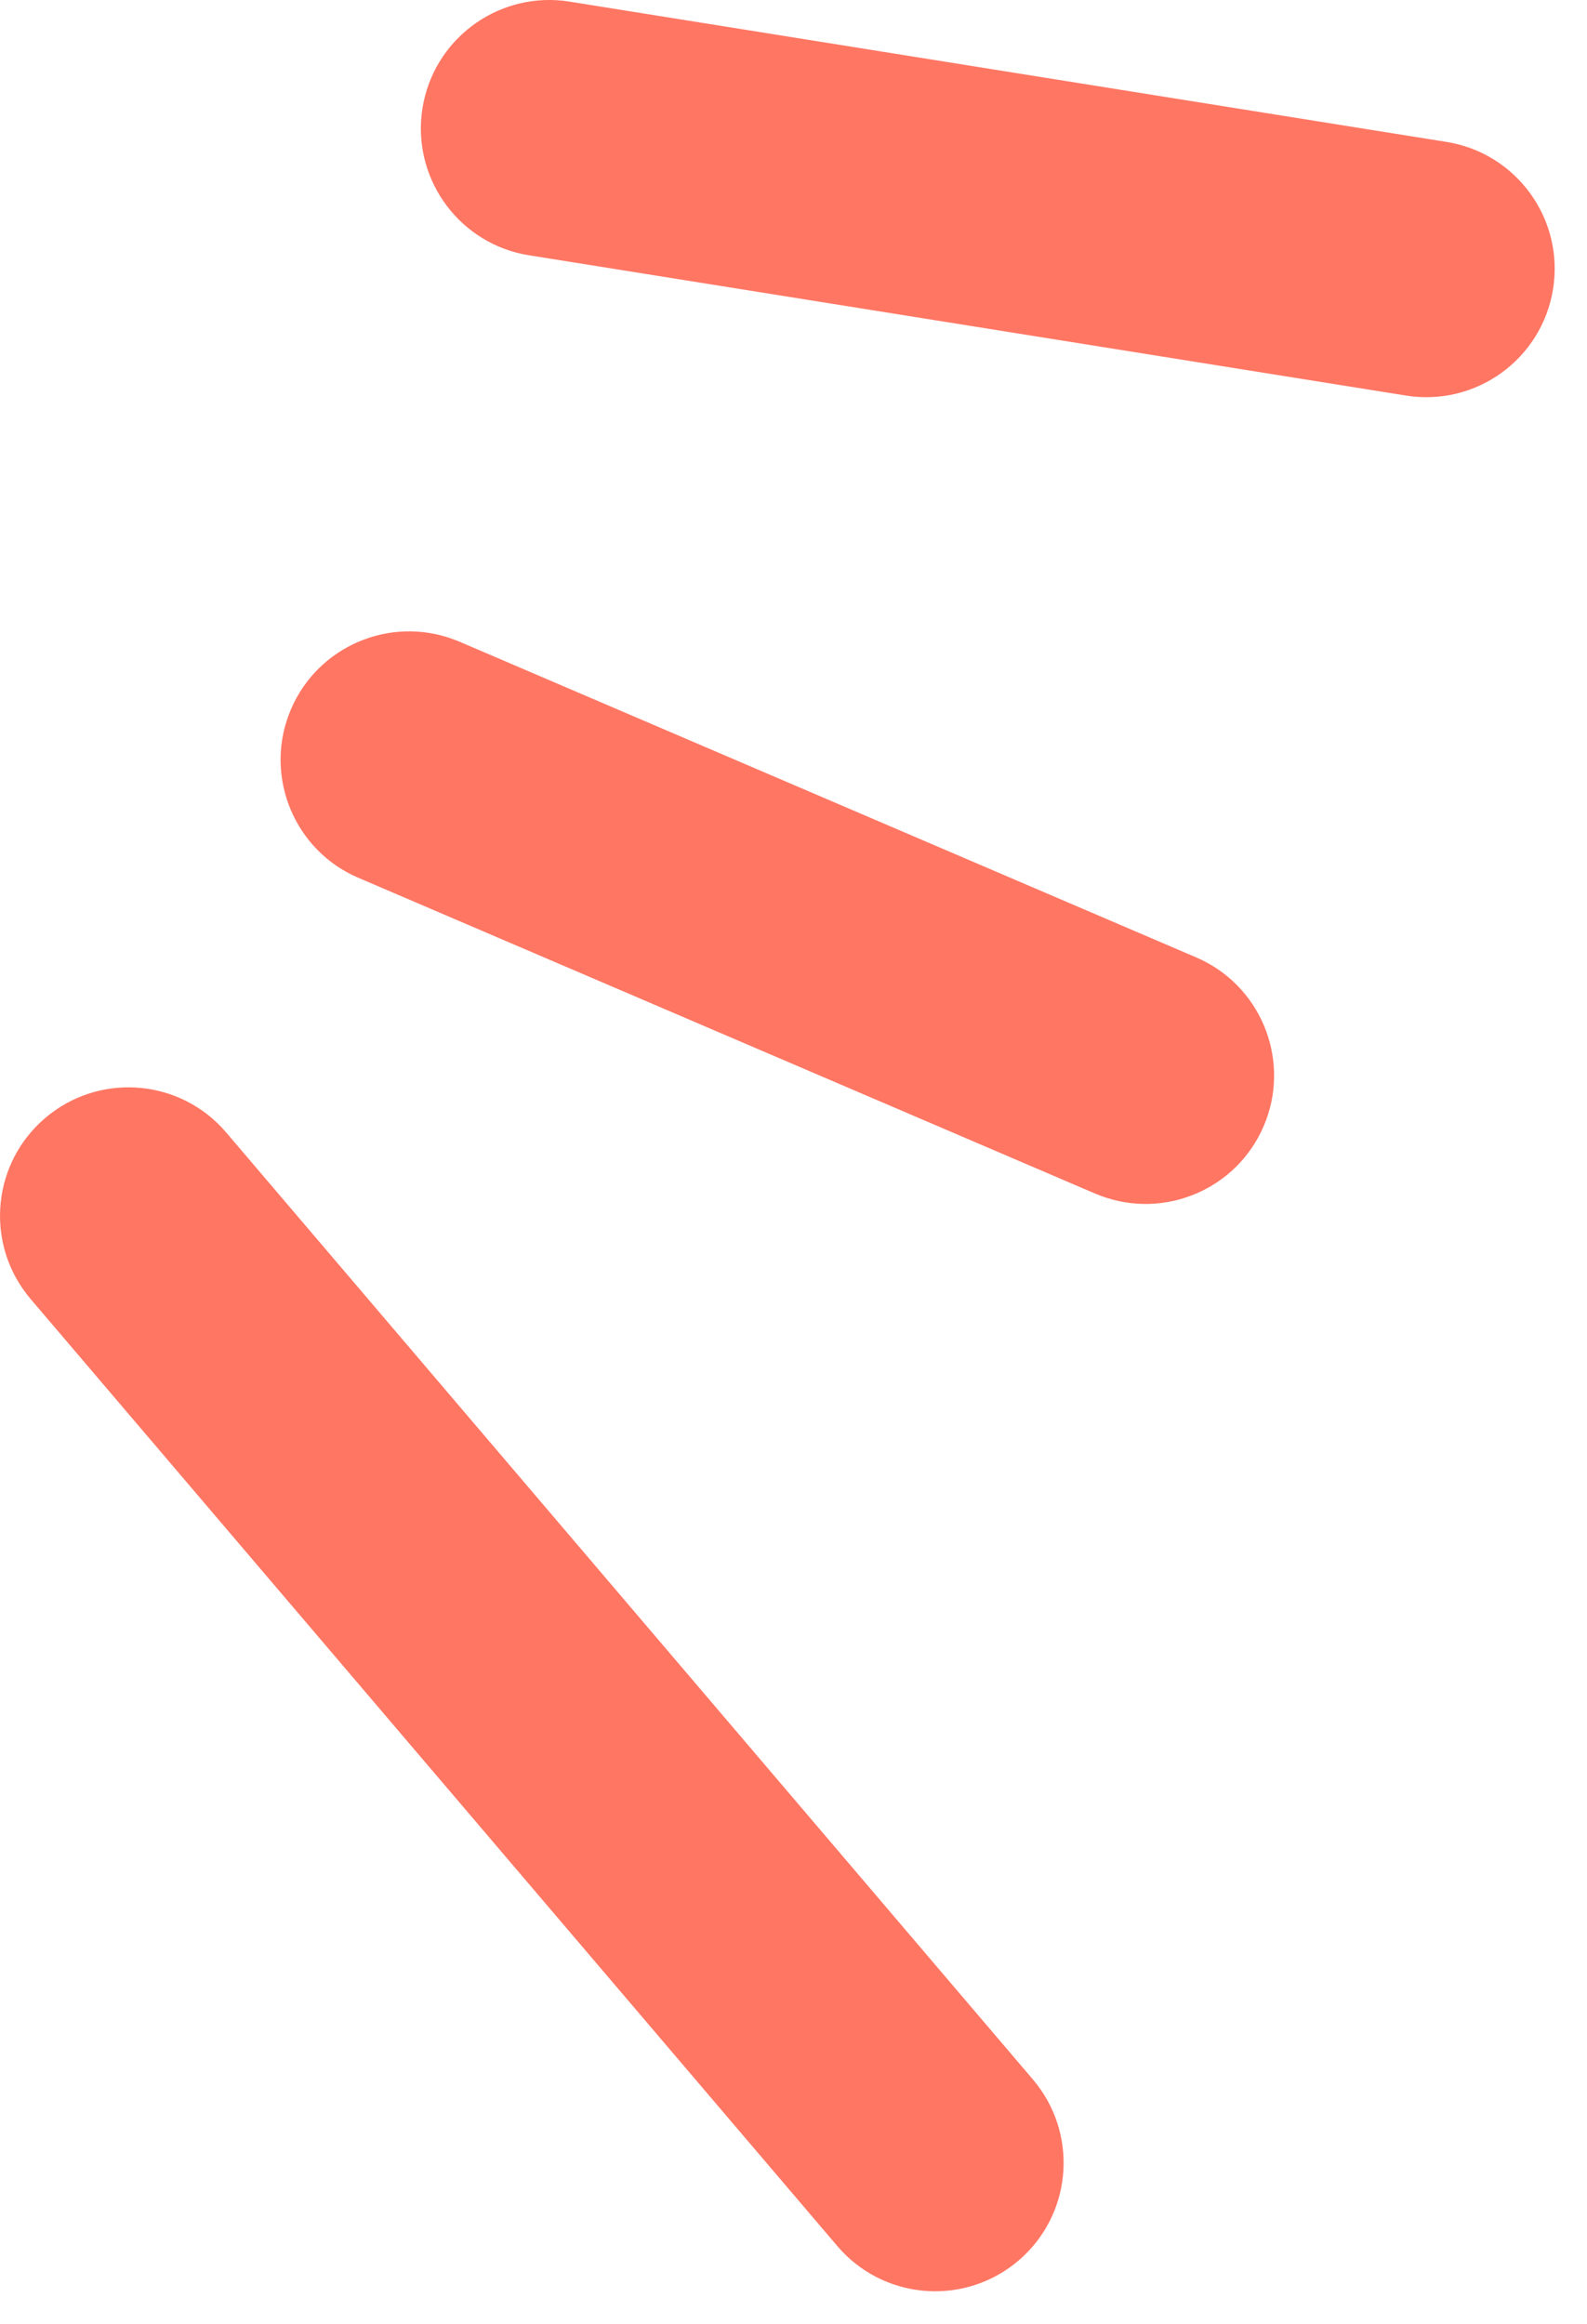 <?xml version="1.0" encoding="utf-8"?>
<svg xmlns="http://www.w3.org/2000/svg" fill="none" height="100%" overflow="visible" preserveAspectRatio="none" style="display: block;" viewBox="0 0 28 41" width="100%">
<path d="M0.797 19.726C1.72 18.939 3.091 19.022 3.913 19.894L3.991 19.981L18.225 36.69L18.298 36.781C19.028 37.732 18.892 39.099 17.969 39.885C17.046 40.671 15.675 40.588 14.852 39.716L14.774 39.629L0.541 22.92L0.468 22.829C-0.262 21.879 -0.126 20.512 0.797 19.726ZM5.134 12.513C5.612 11.399 6.877 10.864 8.001 11.28L8.11 11.323L21.105 16.892L21.212 16.941C22.288 17.469 22.773 18.754 22.296 19.868C21.818 20.983 20.553 21.517 19.428 21.101L19.32 21.058L6.324 15.488L6.218 15.44C5.142 14.913 4.657 13.628 5.134 12.513ZM7.454 1.908C7.646 0.711 8.743 -0.116 9.935 0.013L10.05 0.029L25.521 2.504C26.757 2.702 27.599 3.864 27.401 5.1C27.203 6.336 26.041 7.177 24.806 6.979L9.334 4.504L9.219 4.483C8.047 4.234 7.263 3.106 7.454 1.908Z" fill="#FF7663" id="Vector 501 (Stroke)"/>
</svg>